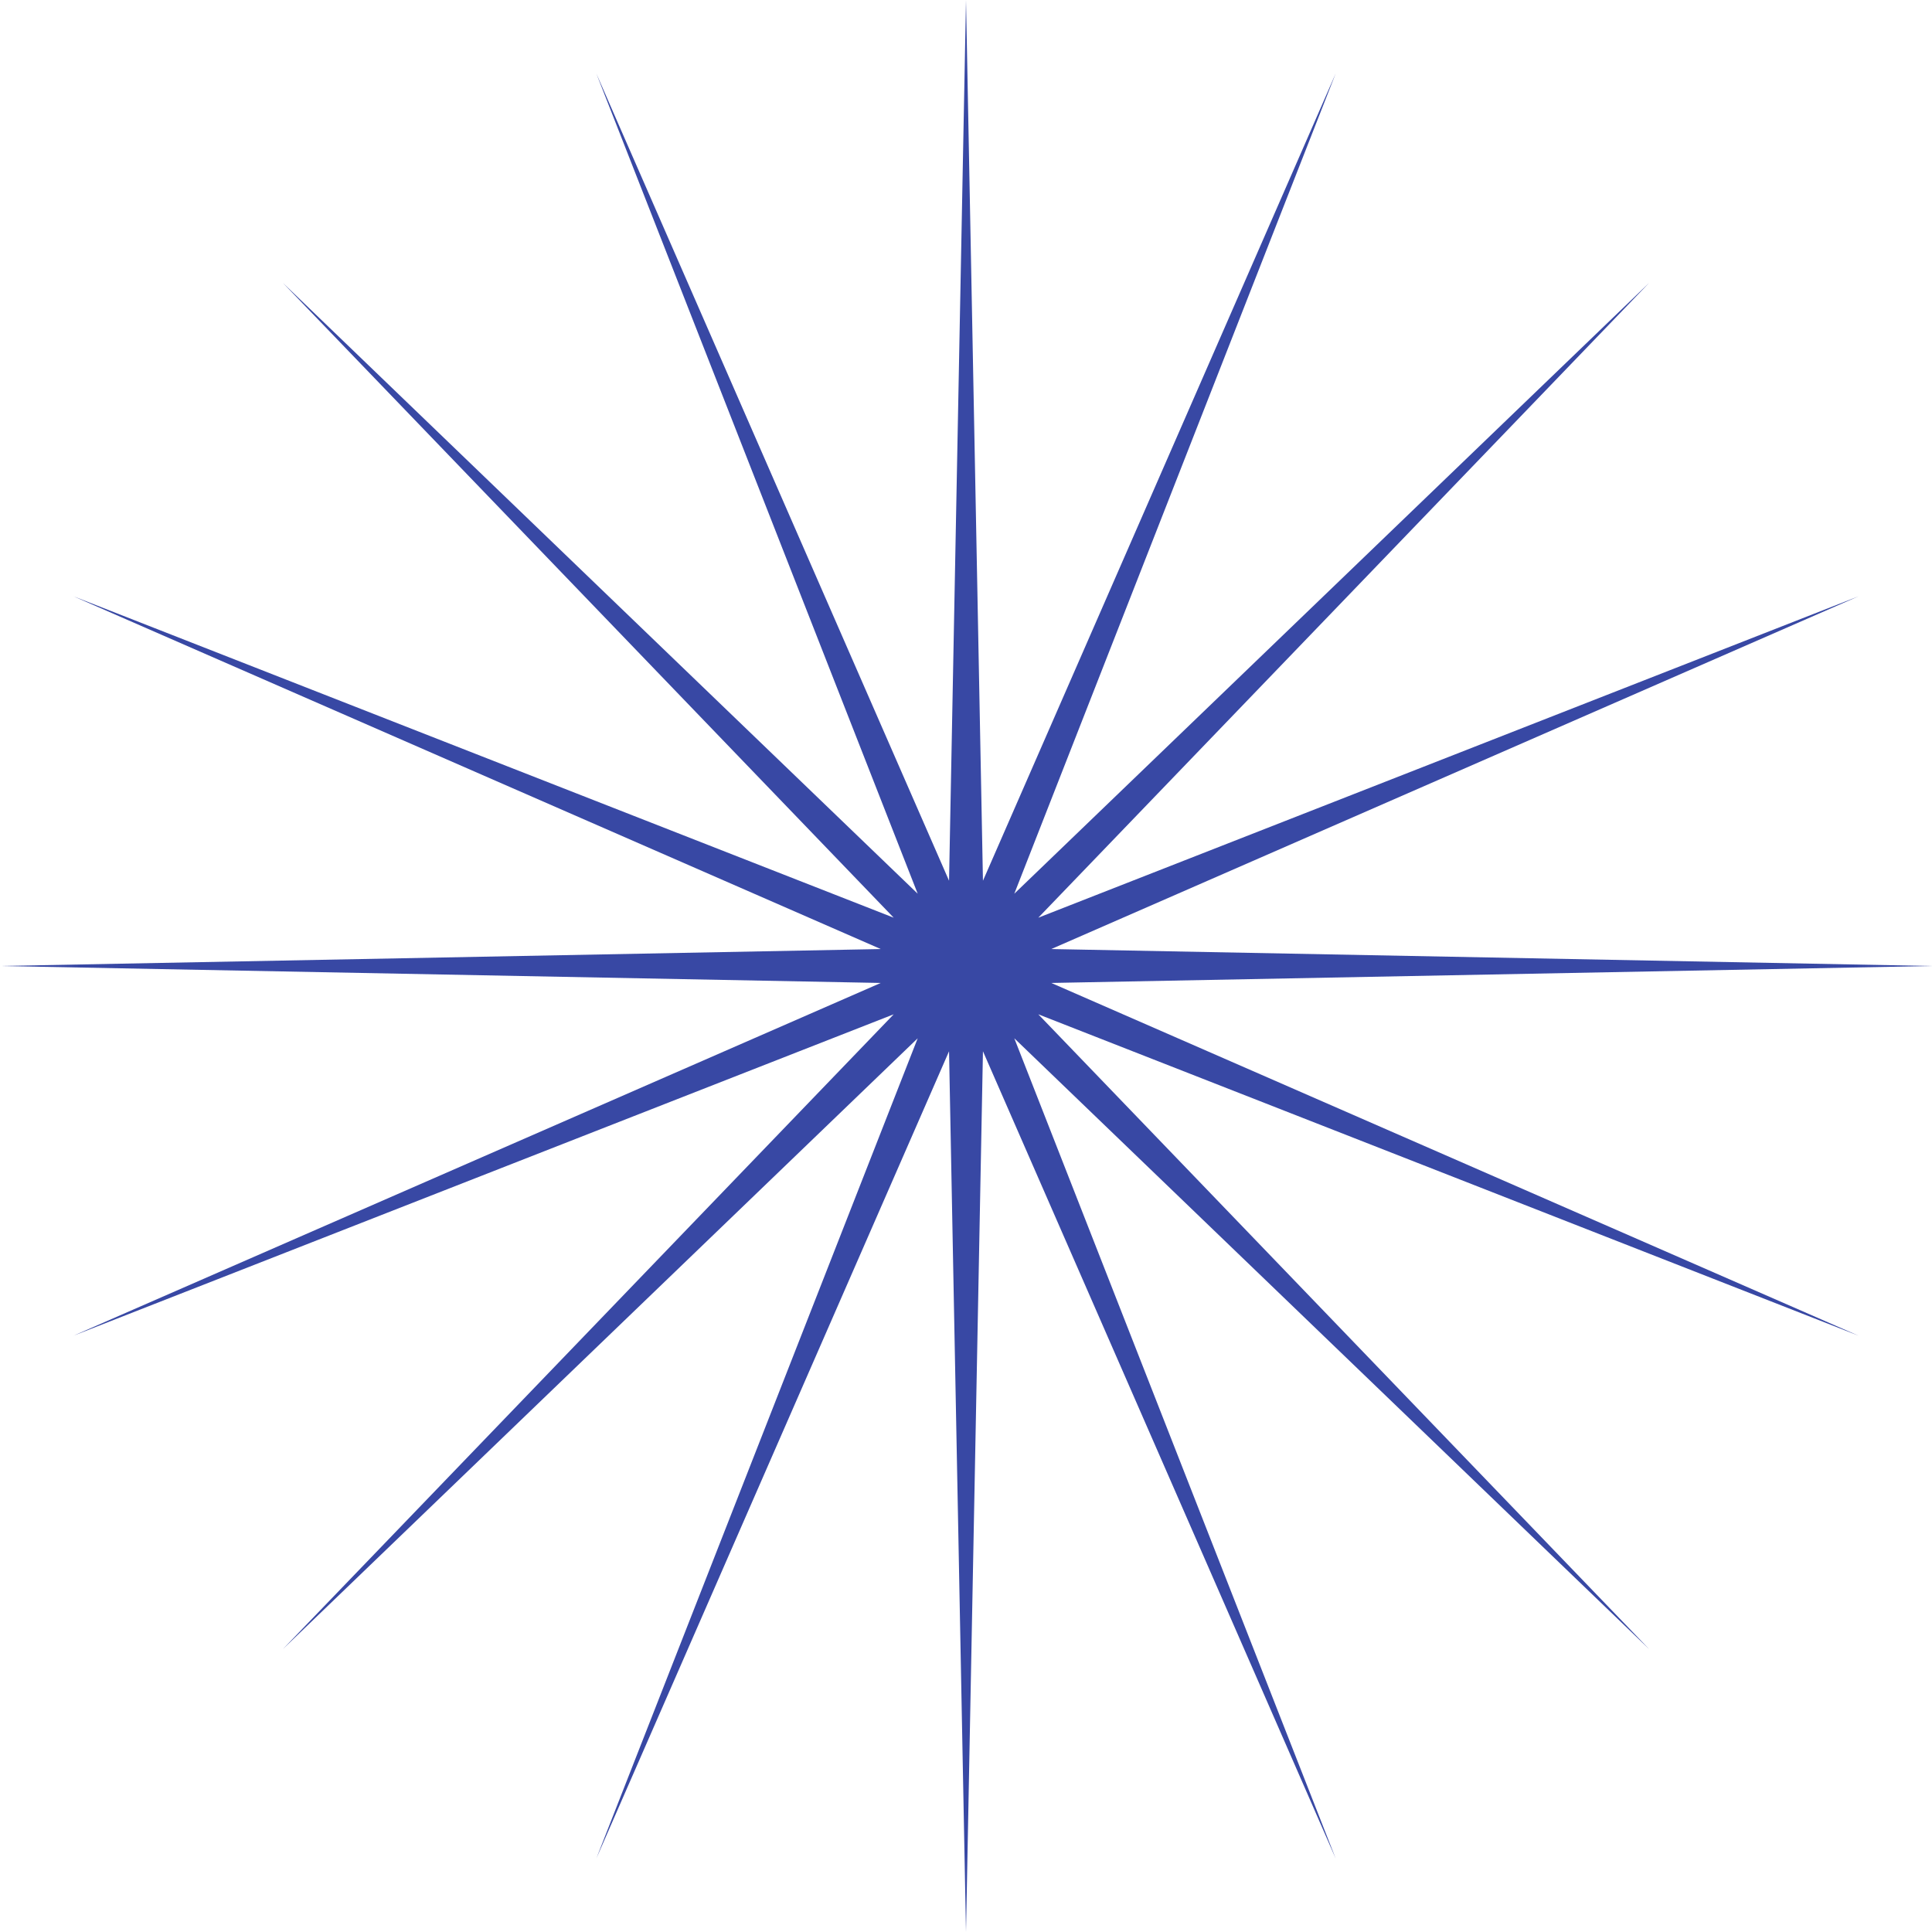 <?xml version="1.0" encoding="UTF-8"?> <svg xmlns="http://www.w3.org/2000/svg" width="103" height="103" viewBox="0 0 103 103" fill="none"><path d="M51.5 0L52.404 46.954L71.208 3.92L54.075 47.646L87.916 15.084L55.354 48.925L99.08 31.792L56.046 50.596L103 51.5L56.046 52.404L99.08 71.208L55.354 54.075L87.916 87.916L54.075 55.354L71.208 99.08L52.404 56.046L51.5 103L50.596 56.046L31.792 99.08L48.925 55.354L15.084 87.916L47.646 54.075L3.92 71.208L46.954 52.404L0 51.5L46.954 50.596L3.92 31.792L47.646 48.925L15.084 15.084L48.925 47.646L31.792 3.92L50.596 46.954L51.5 0Z" fill="#3848A4"></path></svg> 